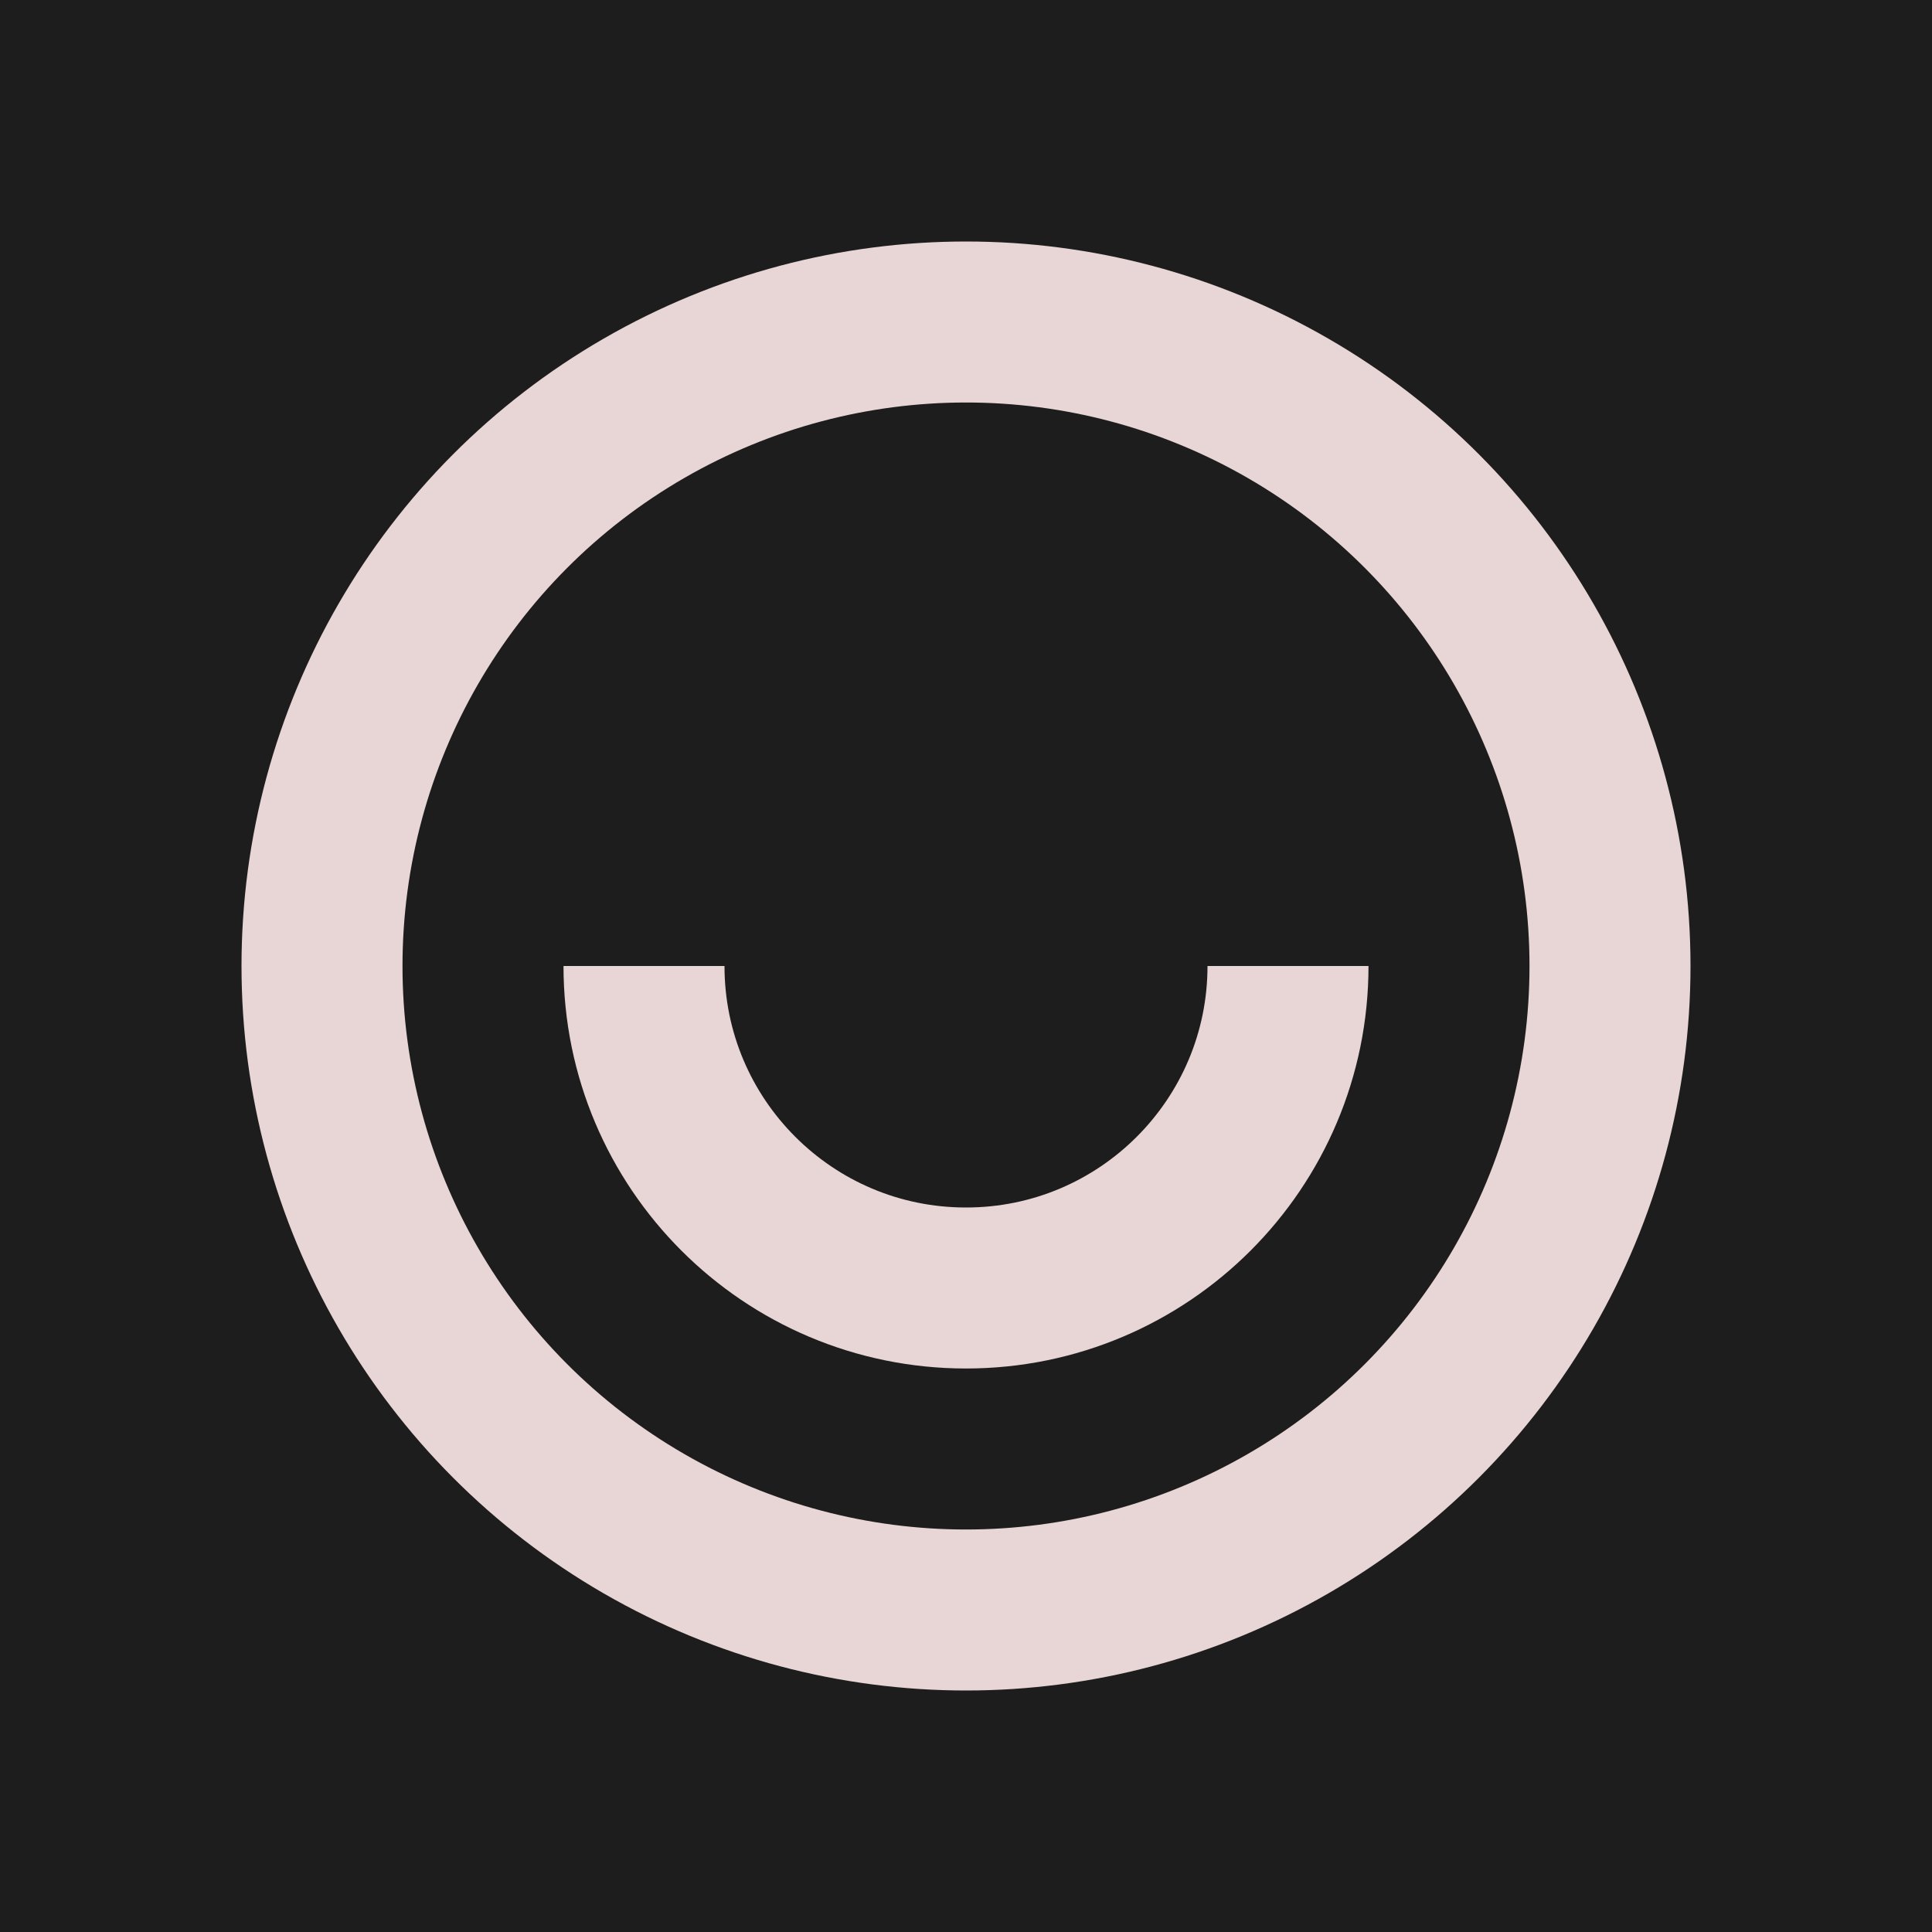 <?xml version="1.0" encoding="UTF-8"?> <svg xmlns="http://www.w3.org/2000/svg" width="24" height="24" viewBox="0 0 24 24" fill="none"><rect width="24" height="24" fill="#1E1D1D"></rect><circle cx="12" cy="12" r="8" stroke="#E8D5D5" stroke-width="2"></circle><path d="M16 12C16 14.209 14.209 16 12 16C9.791 16 8 14.209 8 12" stroke="#E8D5D5" stroke-width="2"></path></svg> 